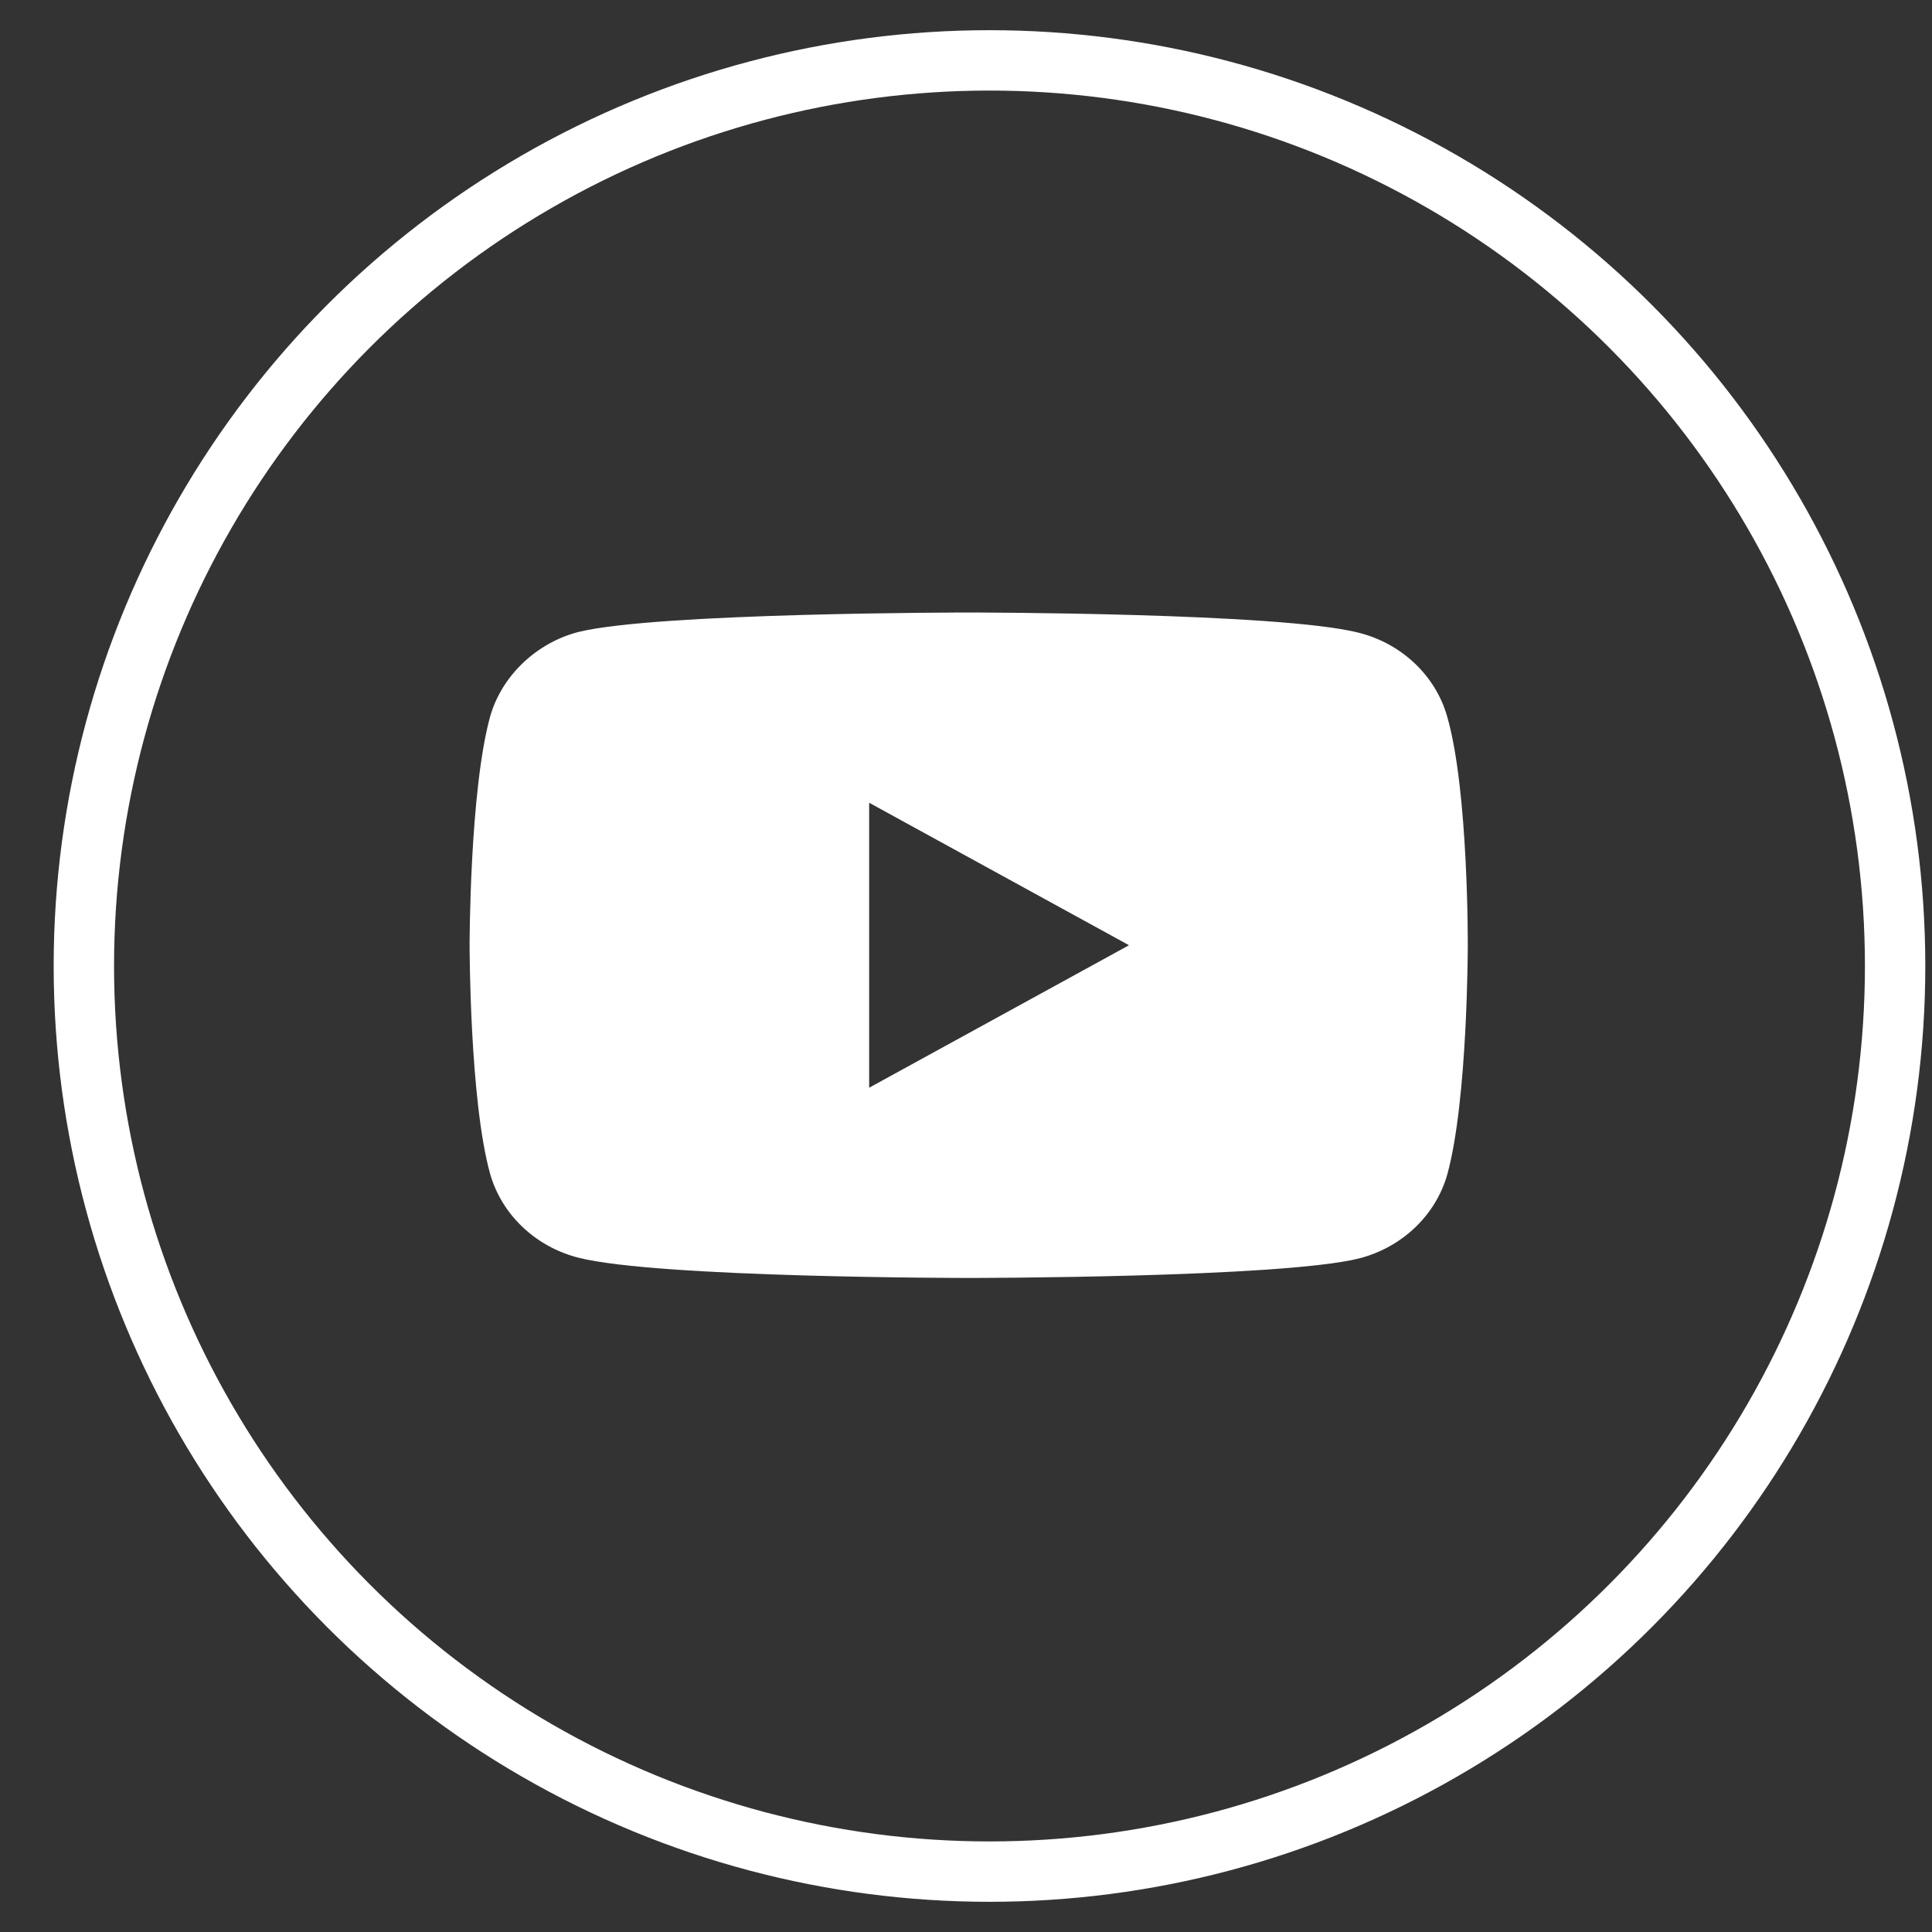 <svg width="32" height="32" viewBox="0 0 32 32" fill="none" xmlns="http://www.w3.org/2000/svg">
<rect x="0" y="0" width="32" height="32" fill="#333333" stroke="none"/>
<circle cx="16.389" cy="16" r="15" stroke="white"/>
<path d="M23.97 11.869C23.78 11.195 23.221 10.663 22.513 10.482C21.219 10.145 16.044 10.145 16.044 10.145C16.044 10.145 10.869 10.145 9.575 10.469C8.881 10.65 8.309 11.195 8.118 11.869C7.778 13.101 7.778 15.656 7.778 15.656C7.778 15.656 7.778 18.223 8.118 19.442C8.309 20.116 8.867 20.648 9.575 20.83C10.883 21.167 16.044 21.167 16.044 21.167C16.044 21.167 21.219 21.167 22.513 20.843C23.221 20.661 23.78 20.129 23.971 19.455C24.311 18.223 24.311 15.669 24.311 15.669C24.311 15.669 24.325 13.101 23.97 11.869ZM14.396 18.016V13.296L18.7 15.656L14.396 18.016Z" fill="white"/>
</svg>
